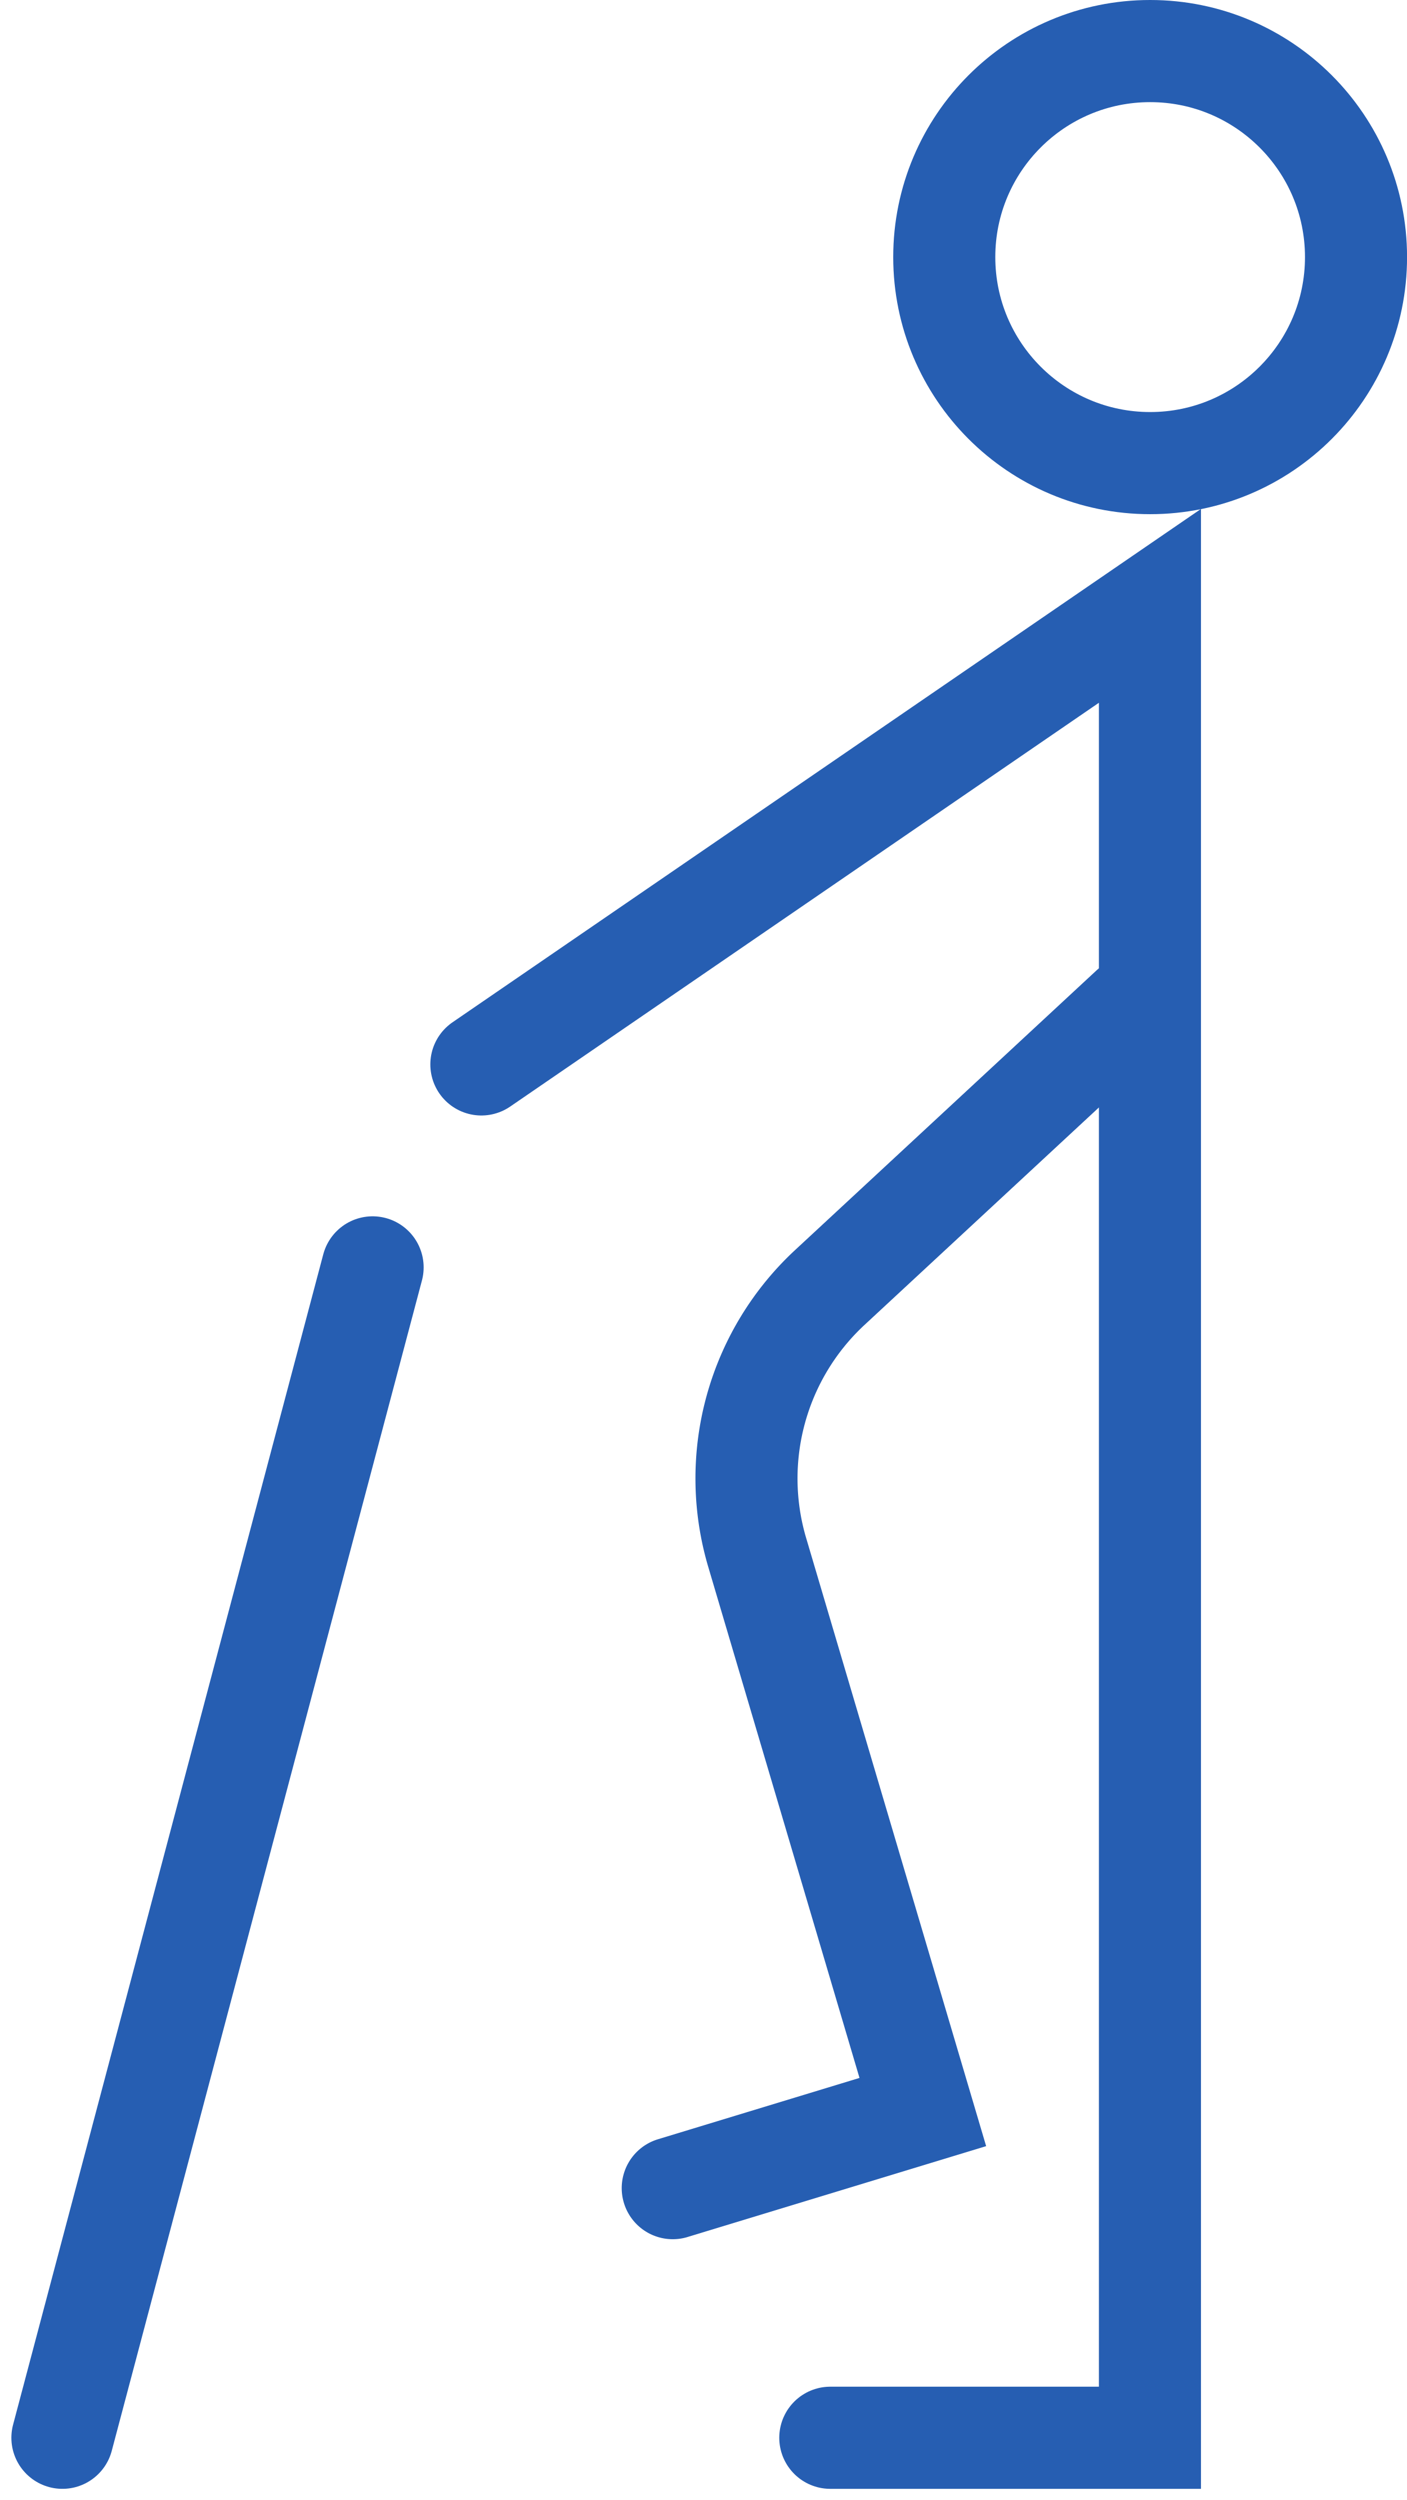 <?xml version="1.0" encoding="UTF-8"?> <svg xmlns="http://www.w3.org/2000/svg" width="27.569" height="48.956" viewBox="0 0 27.569 48.956"><g id="Group_4247" data-name="Group 4247" transform="translate(1.223 1)"><ellipse id="Ellipse_374" data-name="Ellipse 374" cx="4.034" cy="4.034" rx="4.034" ry="4.034" transform="translate(17.279 0)" fill="none" stroke="#265eb2" stroke-linecap="round" stroke-linejoin="round" stroke-width="2"></ellipse><path id="Path_9970" data-name="Path 9970" d="M150.031,21.026l-5.9,5.47a5.1,5.1,0,0,0-1.422,5.189l3.245,10.956-4.9,1.49" transform="translate(-129.095 -2.286)" fill="none" stroke="#265eb2" stroke-linecap="round" stroke-width="2"></path><path id="Path_9971" data-name="Path 9971" d="M137.716,22.994l13.1-8.979v35.87h-6.263" transform="translate(-129.507 -3.152)" fill="none" stroke="#265eb2" stroke-linecap="round" stroke-width="2"></path><line id="Line_193" data-name="Line 193" x1="6.078" y2="22.917" transform="translate(0 23.816)" fill="none" stroke="#265eb2" stroke-linecap="round" stroke-width="2"></line></g></svg> 